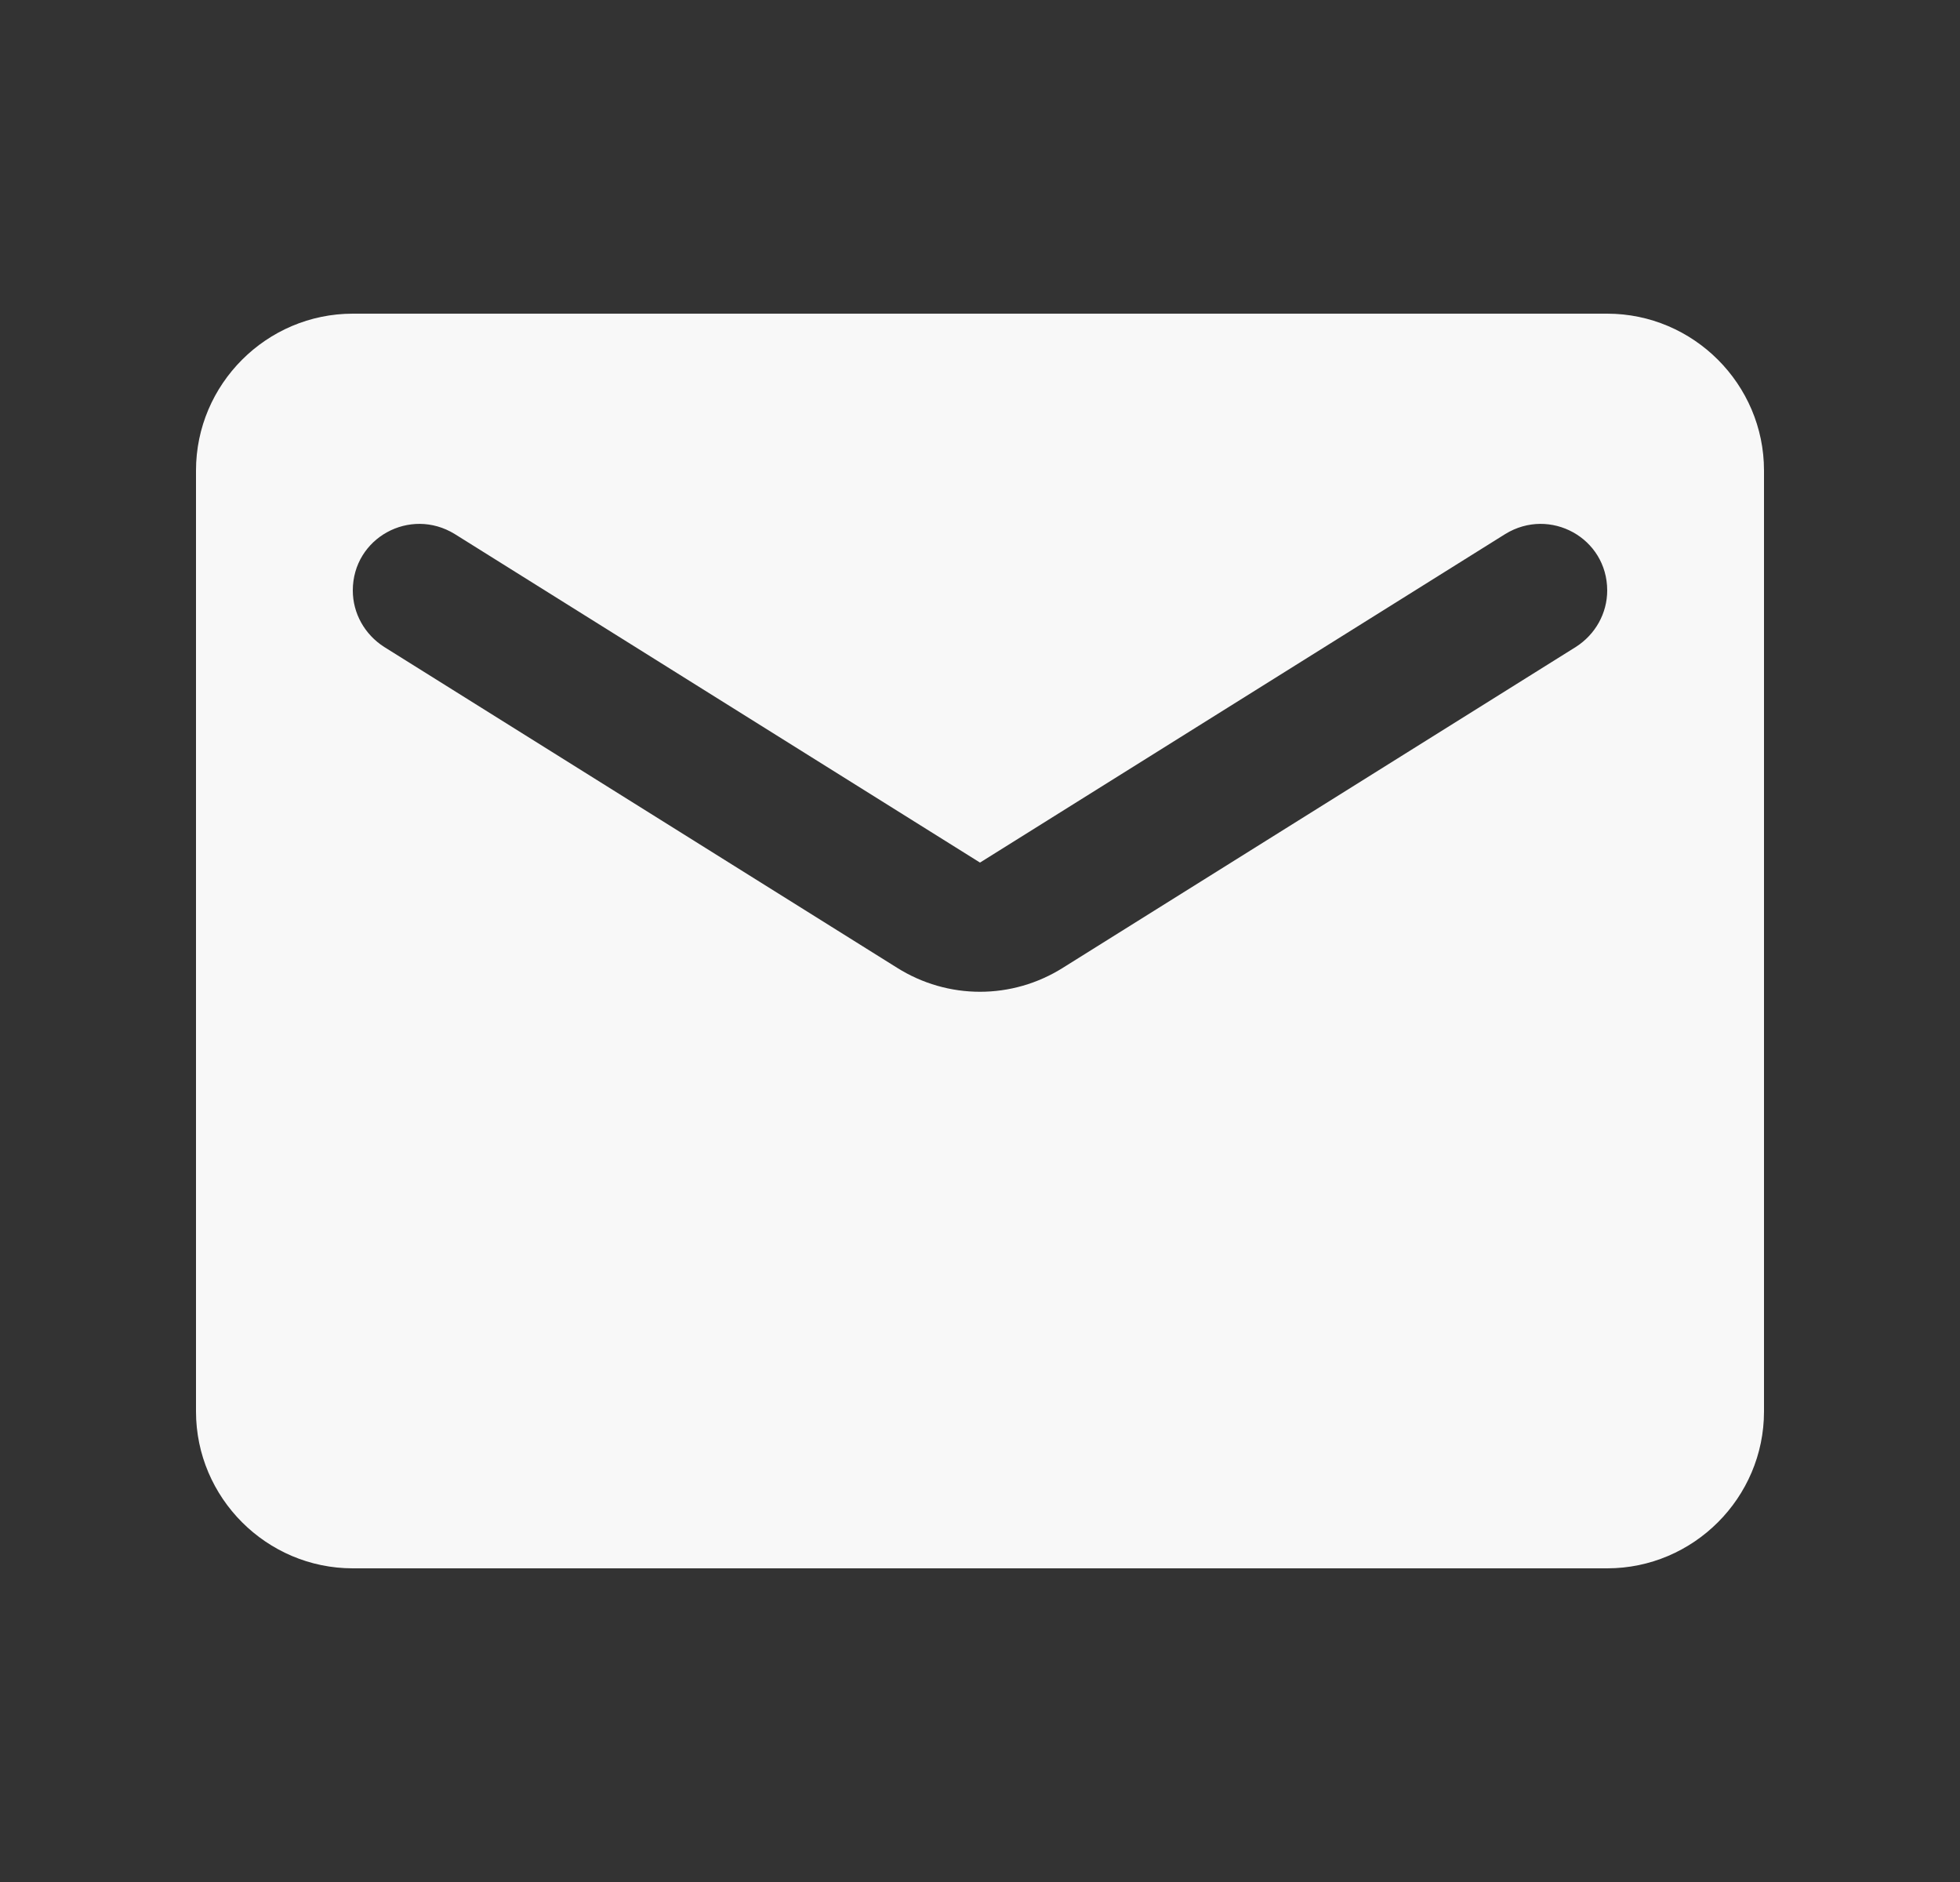 <svg width="25" height="24" viewBox="0 0 25 24" fill="none" xmlns="http://www.w3.org/2000/svg">
<rect x="0" y="0" width="25" height="24" fill="#333333" stroke="none"/>
<path d="M20.5 4H4.5C3.4 4 2.5 4.9 2.5 6V18C2.5 19.1 3.4 20 4.5 20H20.5C21.6 20 22.5 19.1 22.5 18V6C22.5 4.9 21.6 4 20.5 4ZM20.1 8.25L13.56 12.34C12.91 12.75 12.09 12.75 11.44 12.34L4.9 8.25C4.65 8.09 4.5 7.82 4.5 7.53C4.5 6.86 5.23 6.46 5.8 6.81L12.5 11L19.2 6.81C19.77 6.46 20.5 6.86 20.5 7.53C20.5 7.82 20.35 8.09 20.1 8.25Z" fill="#F8F8F8"/>
</svg>
